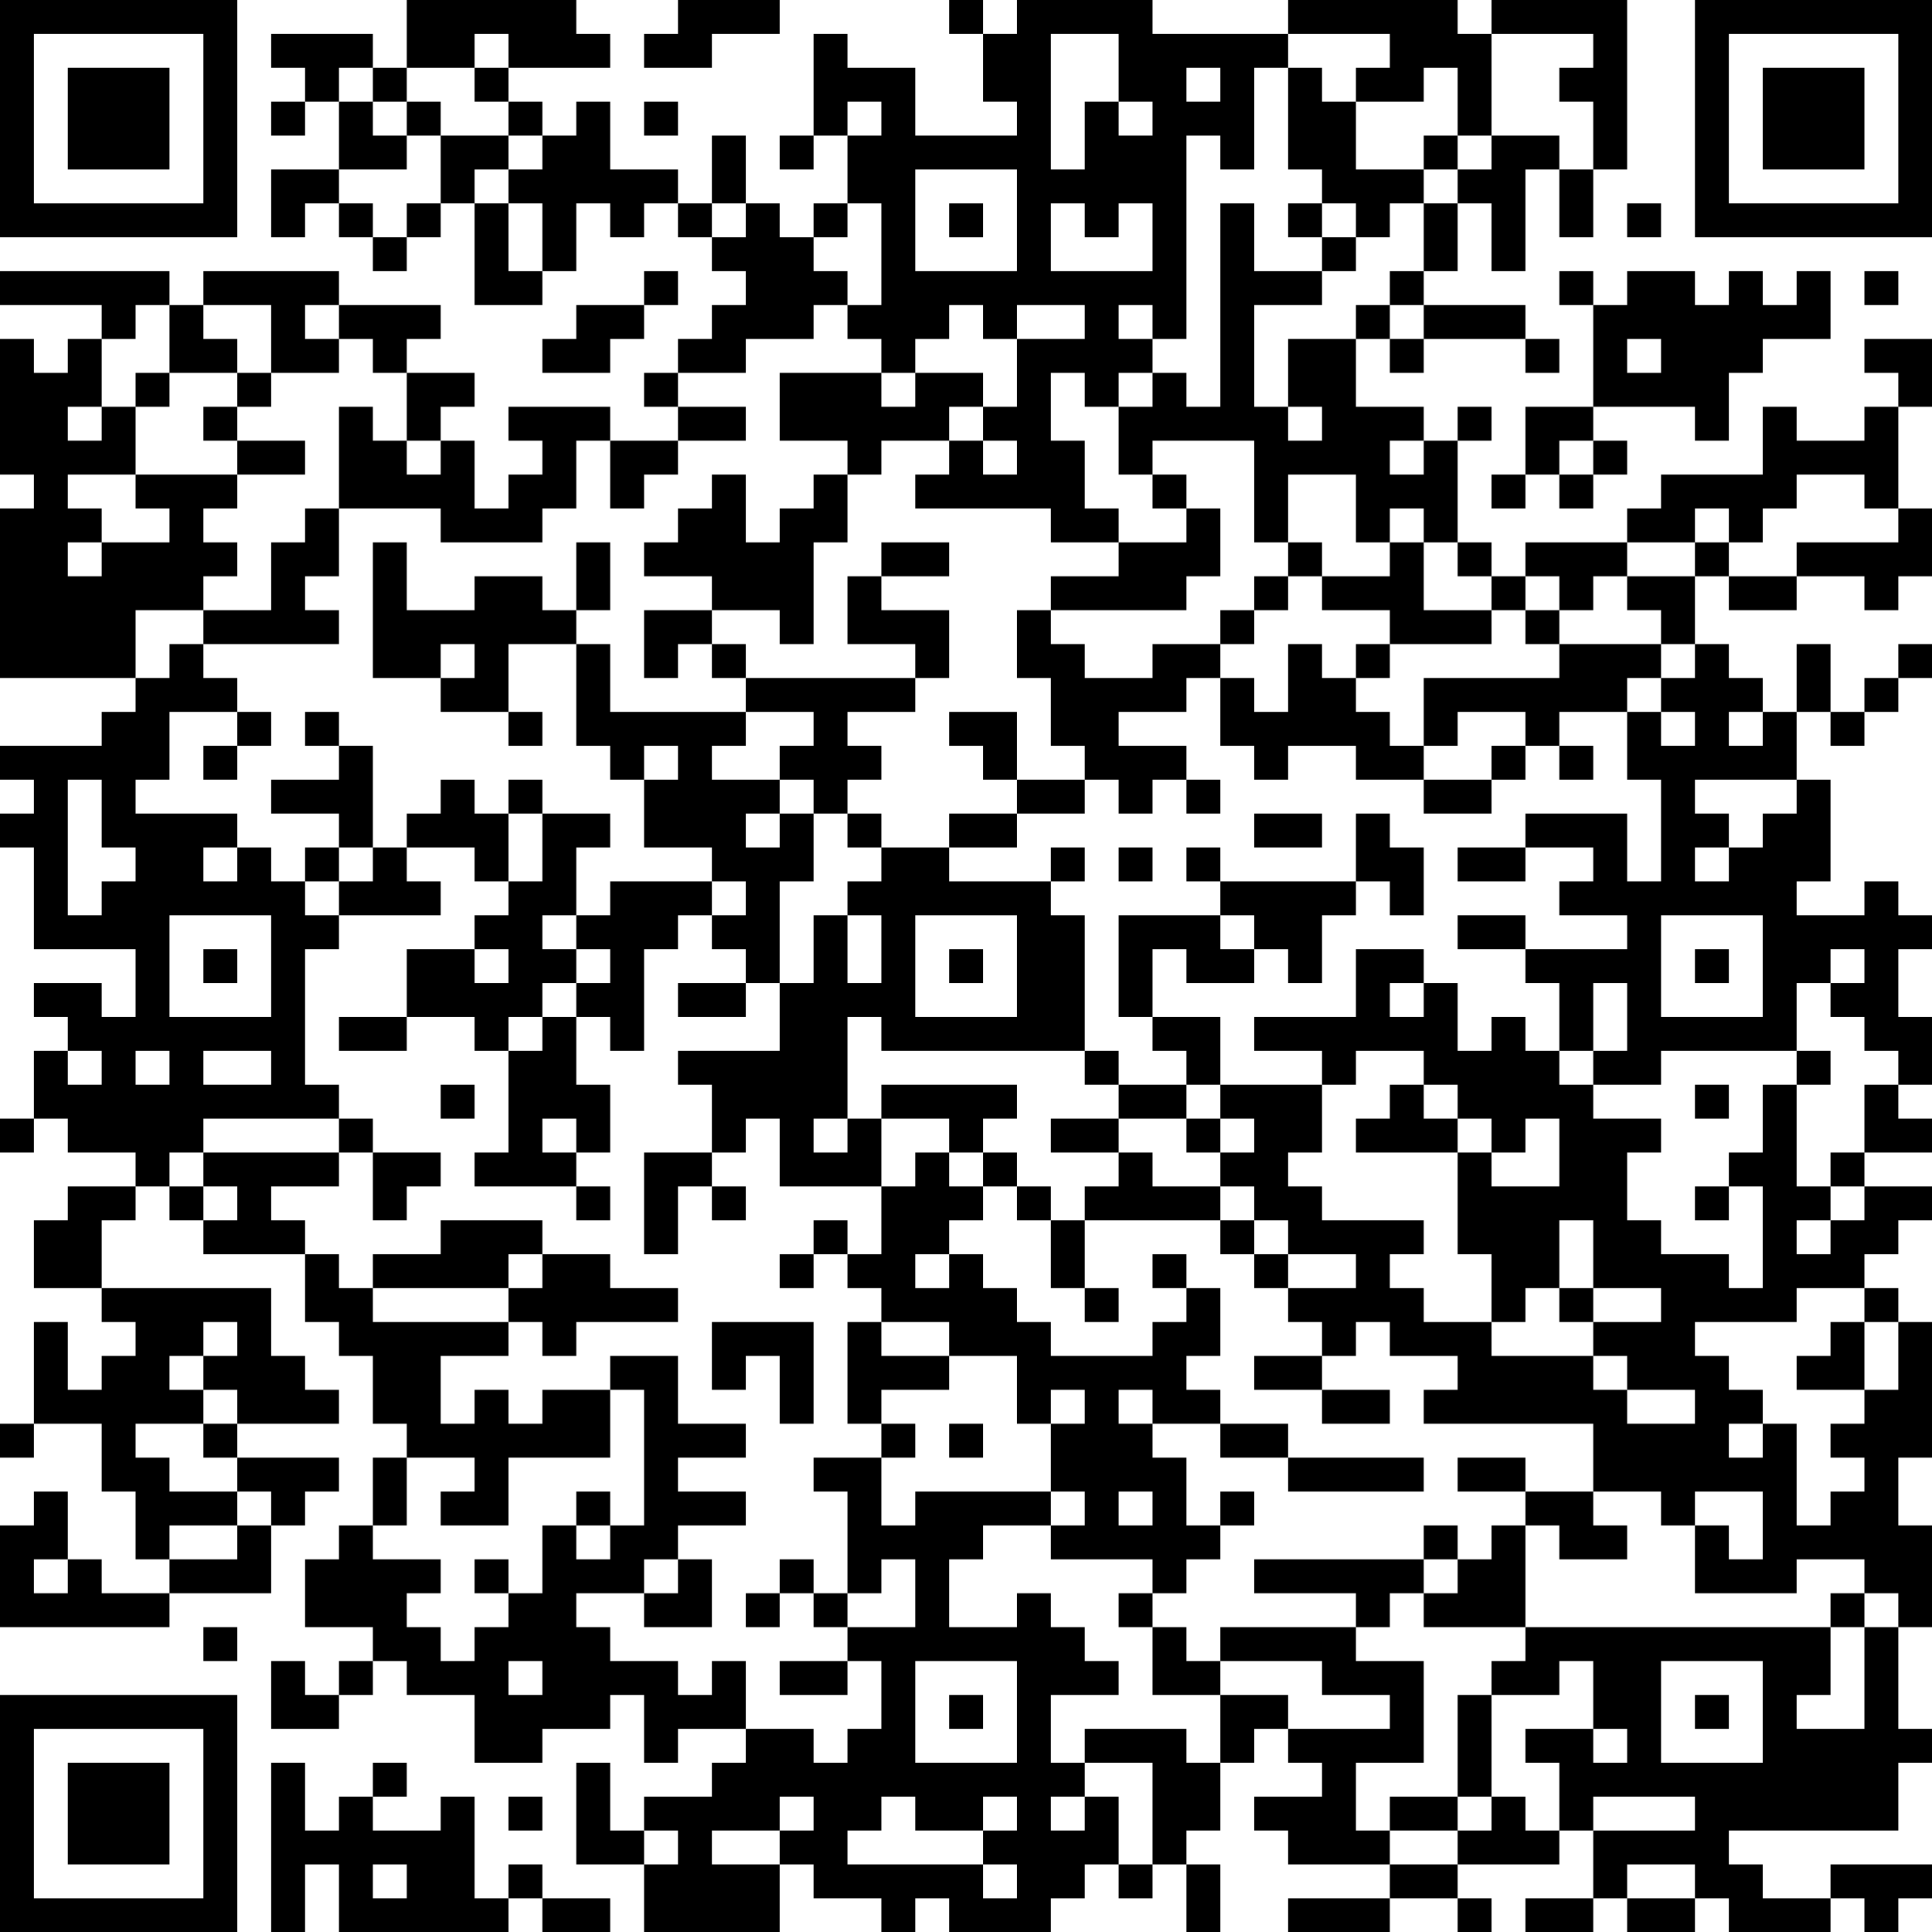 <?xml version="1.0" encoding="UTF-8"?>
<svg xmlns="http://www.w3.org/2000/svg" version="1.1" width="240" height="240" viewBox="0 0 240 240"><rect x="0" y="0" width="240" height="240" fill="#ffffff"/><g transform="scale(4.211)"><g transform="translate(0,0)"><path fill-rule="evenodd" d="M12 0L12 2L11 2L11 1L8 1L8 2L9 2L9 3L8 3L8 4L9 4L9 3L10 3L10 5L8 5L8 7L9 7L9 6L10 6L10 7L11 7L11 8L12 8L12 7L13 7L13 6L14 6L14 9L16 9L16 8L17 8L17 6L18 6L18 7L19 7L19 6L20 6L20 7L21 7L21 8L22 8L22 9L21 9L21 10L20 10L20 11L19 11L19 12L20 12L20 13L18 13L18 12L15 12L15 13L16 13L16 14L15 14L15 15L14 15L14 13L13 13L13 12L14 12L14 11L12 11L12 10L13 10L13 9L10 9L10 8L6 8L6 9L5 9L5 8L0 8L0 9L3 9L3 10L2 10L2 11L1 11L1 10L0 10L0 14L1 14L1 15L0 15L0 20L4 20L4 21L3 21L3 22L0 22L0 23L1 23L1 24L0 24L0 25L1 25L1 28L4 28L4 30L3 30L3 29L1 29L1 30L2 30L2 31L1 31L1 33L0 33L0 34L1 34L1 33L2 33L2 34L4 34L4 35L2 35L2 36L1 36L1 38L3 38L3 39L4 39L4 40L3 40L3 41L2 41L2 39L1 39L1 42L0 42L0 43L1 43L1 42L3 42L3 44L4 44L4 46L5 46L5 47L3 47L3 46L2 46L2 44L1 44L1 45L0 45L0 48L5 48L5 47L8 47L8 45L9 45L9 44L10 44L10 43L7 43L7 42L10 42L10 41L9 41L9 40L8 40L8 38L3 38L3 36L4 36L4 35L5 35L5 36L6 36L6 37L9 37L9 39L10 39L10 40L11 40L11 42L12 42L12 43L11 43L11 45L10 45L10 46L9 46L9 48L11 48L11 49L10 49L10 50L9 50L9 49L8 49L8 51L10 51L10 50L11 50L11 49L12 49L12 50L14 50L14 52L16 52L16 51L18 51L18 50L19 50L19 52L20 52L20 51L22 51L22 52L21 52L21 53L19 53L19 54L18 54L18 52L17 52L17 55L19 55L19 57L23 57L23 55L24 55L24 56L26 56L26 57L27 57L27 56L28 56L28 57L31 57L31 56L32 56L32 55L33 55L33 56L34 56L34 55L35 55L35 57L36 57L36 55L35 55L35 54L36 54L36 52L37 52L37 51L38 51L38 52L39 52L39 53L37 53L37 54L38 54L38 55L41 55L41 56L38 56L38 57L41 57L41 56L43 56L43 57L44 57L44 56L43 56L43 55L46 55L46 54L47 54L47 56L45 56L45 57L47 57L47 56L48 56L48 57L50 57L50 56L51 56L51 57L54 57L54 56L55 56L55 57L56 57L56 56L57 56L57 55L54 55L54 56L52 56L52 55L51 55L51 54L56 54L56 52L57 52L57 51L56 51L56 48L57 48L57 45L56 45L56 43L57 43L57 39L56 39L56 38L55 38L55 37L56 37L56 36L57 36L57 35L55 35L55 34L57 34L57 33L56 33L56 32L57 32L57 30L56 30L56 28L57 28L57 27L56 27L56 26L55 26L55 27L53 27L53 26L54 26L54 23L53 23L53 21L54 21L54 22L55 22L55 21L56 21L56 20L57 20L57 19L56 19L56 20L55 20L55 21L54 21L54 19L53 19L53 21L52 21L52 20L51 20L51 19L50 19L50 17L51 17L51 18L53 18L53 17L55 17L55 18L56 18L56 17L57 17L57 15L56 15L56 12L57 12L57 10L55 10L55 11L56 11L56 12L55 12L55 13L53 13L53 12L52 12L52 14L49 14L49 15L48 15L48 16L45 16L45 17L44 17L44 16L43 16L43 13L44 13L44 12L43 12L43 13L42 13L42 12L40 12L40 10L41 10L41 11L42 11L42 10L45 10L45 11L46 11L46 10L45 10L45 9L42 9L42 8L43 8L43 6L44 6L44 8L45 8L45 5L46 5L46 7L47 7L47 5L48 5L48 0L44 0L44 1L43 1L43 0L38 0L38 1L34 1L34 0L30 0L30 1L29 1L29 0L28 0L28 1L29 1L29 3L30 3L30 4L27 4L27 2L25 2L25 1L24 1L24 4L23 4L23 5L24 5L24 4L25 4L25 6L24 6L24 7L23 7L23 6L22 6L22 4L21 4L21 6L20 6L20 5L18 5L18 3L17 3L17 4L16 4L16 3L15 3L15 2L18 2L18 1L17 1L17 0ZM20 0L20 1L19 1L19 2L21 2L21 1L23 1L23 0ZM14 1L14 2L12 2L12 3L11 3L11 2L10 2L10 3L11 3L11 4L12 4L12 5L10 5L10 6L11 6L11 7L12 7L12 6L13 6L13 4L15 4L15 5L14 5L14 6L15 6L15 8L16 8L16 6L15 6L15 5L16 5L16 4L15 4L15 3L14 3L14 2L15 2L15 1ZM31 1L31 5L32 5L32 3L33 3L33 4L34 4L34 3L33 3L33 1ZM38 1L38 2L37 2L37 5L36 5L36 4L35 4L35 10L34 10L34 9L33 9L33 10L34 10L34 11L33 11L33 12L32 12L32 11L31 11L31 13L32 13L32 15L33 15L33 16L31 16L31 15L27 15L27 14L28 14L28 13L29 13L29 14L30 14L30 13L29 13L29 12L30 12L30 10L32 10L32 9L30 9L30 10L29 10L29 9L28 9L28 10L27 10L27 11L26 11L26 10L25 10L25 9L26 9L26 6L25 6L25 7L24 7L24 8L25 8L25 9L24 9L24 10L22 10L22 11L20 11L20 12L22 12L22 13L20 13L20 14L19 14L19 15L18 15L18 13L17 13L17 15L16 15L16 16L13 16L13 15L10 15L10 12L11 12L11 13L12 13L12 14L13 14L13 13L12 13L12 11L11 11L11 10L10 10L10 9L9 9L9 10L10 10L10 11L8 11L8 9L6 9L6 10L7 10L7 11L5 11L5 9L4 9L4 10L3 10L3 12L2 12L2 13L3 13L3 12L4 12L4 14L2 14L2 15L3 15L3 16L2 16L2 17L3 17L3 16L5 16L5 15L4 15L4 14L7 14L7 15L6 15L6 16L7 16L7 17L6 17L6 18L4 18L4 20L5 20L5 19L6 19L6 20L7 20L7 21L5 21L5 23L4 23L4 24L7 24L7 25L6 25L6 26L7 26L7 25L8 25L8 26L9 26L9 27L10 27L10 28L9 28L9 32L10 32L10 33L6 33L6 34L5 34L5 35L6 35L6 36L7 36L7 35L6 35L6 34L10 34L10 35L8 35L8 36L9 36L9 37L10 37L10 38L11 38L11 39L15 39L15 40L13 40L13 42L14 42L14 41L15 41L15 42L16 42L16 41L18 41L18 43L15 43L15 45L13 45L13 44L14 44L14 43L12 43L12 45L11 45L11 46L13 46L13 47L12 47L12 48L13 48L13 49L14 49L14 48L15 48L15 47L16 47L16 45L17 45L17 46L18 46L18 45L19 45L19 41L18 41L18 40L20 40L20 42L22 42L22 43L20 43L20 44L22 44L22 45L20 45L20 46L19 46L19 47L17 47L17 48L18 48L18 49L20 49L20 50L21 50L21 49L22 49L22 51L24 51L24 52L25 52L25 51L26 51L26 49L25 49L25 48L27 48L27 46L26 46L26 47L25 47L25 44L24 44L24 43L26 43L26 45L27 45L27 44L31 44L31 45L29 45L29 46L28 46L28 48L30 48L30 47L31 47L31 48L32 48L32 49L33 49L33 50L31 50L31 52L32 52L32 53L31 53L31 54L32 54L32 53L33 53L33 55L34 55L34 52L32 52L32 51L35 51L35 52L36 52L36 50L38 50L38 51L41 51L41 50L39 50L39 49L36 49L36 48L40 48L40 49L42 49L42 52L40 52L40 54L41 54L41 55L43 55L43 54L44 54L44 53L45 53L45 54L46 54L46 52L45 52L45 51L47 51L47 52L48 52L48 51L47 51L47 49L46 49L46 50L44 50L44 49L45 49L45 48L54 48L54 50L53 50L53 51L55 51L55 48L56 48L56 47L55 47L55 46L53 46L53 47L50 47L50 45L51 45L51 46L52 46L52 44L50 44L50 45L49 45L49 44L47 44L47 42L42 42L42 41L43 41L43 40L41 40L41 39L40 39L40 40L39 40L39 39L38 39L38 38L40 38L40 37L38 37L38 36L37 36L37 35L36 35L36 34L37 34L37 33L36 33L36 32L39 32L39 34L38 34L38 35L39 35L39 36L42 36L42 37L41 37L41 38L42 38L42 39L44 39L44 40L47 40L47 41L48 41L48 42L50 42L50 41L48 41L48 40L47 40L47 39L49 39L49 38L47 38L47 36L46 36L46 38L45 38L45 39L44 39L44 37L43 37L43 34L44 34L44 35L46 35L46 33L45 33L45 34L44 34L44 33L43 33L43 32L42 32L42 31L40 31L40 32L39 32L39 31L37 31L37 30L40 30L40 28L42 28L42 29L41 29L41 30L42 30L42 29L43 29L43 31L44 31L44 30L45 30L45 31L46 31L46 32L47 32L47 33L49 33L49 34L48 34L48 36L49 36L49 37L51 37L51 38L52 38L52 35L51 35L51 34L52 34L52 32L53 32L53 35L54 35L54 36L53 36L53 37L54 37L54 36L55 36L55 35L54 35L54 34L55 34L55 32L56 32L56 31L55 31L55 30L54 30L54 29L55 29L55 28L54 28L54 29L53 29L53 31L49 31L49 32L47 32L47 31L48 31L48 29L47 29L47 31L46 31L46 29L45 29L45 28L48 28L48 27L46 27L46 26L47 26L47 25L45 25L45 24L48 24L48 26L49 26L49 23L48 23L48 21L49 21L49 22L50 22L50 21L49 21L49 20L50 20L50 19L49 19L49 18L48 18L48 17L50 17L50 16L51 16L51 17L53 17L53 16L56 16L56 15L55 15L55 14L53 14L53 15L52 15L52 16L51 16L51 15L50 15L50 16L48 16L48 17L47 17L47 18L46 18L46 17L45 17L45 18L44 18L44 17L43 17L43 16L42 16L42 15L41 15L41 16L40 16L40 14L38 14L38 16L37 16L37 13L34 13L34 14L33 14L33 12L34 12L34 11L35 11L35 12L36 12L36 6L37 6L37 8L39 8L39 9L37 9L37 12L38 12L38 13L39 13L39 12L38 12L38 10L40 10L40 9L41 9L41 10L42 10L42 9L41 9L41 8L42 8L42 6L43 6L43 5L44 5L44 4L46 4L46 5L47 5L47 3L46 3L46 2L47 2L47 1L44 1L44 4L43 4L43 2L42 2L42 3L40 3L40 2L41 2L41 1ZM35 2L35 3L36 3L36 2ZM38 2L38 5L39 5L39 6L38 6L38 7L39 7L39 8L40 8L40 7L41 7L41 6L42 6L42 5L43 5L43 4L42 4L42 5L40 5L40 3L39 3L39 2ZM12 3L12 4L13 4L13 3ZM19 3L19 4L20 4L20 3ZM25 3L25 4L26 4L26 3ZM27 5L27 8L30 8L30 5ZM21 6L21 7L22 7L22 6ZM28 6L28 7L29 7L29 6ZM31 6L31 8L34 8L34 6L33 6L33 7L32 7L32 6ZM39 6L39 7L40 7L40 6ZM48 6L48 7L49 7L49 6ZM19 8L19 9L17 9L17 10L16 10L16 11L18 11L18 10L19 10L19 9L20 9L20 8ZM46 8L46 9L47 9L47 12L45 12L45 14L44 14L44 15L45 15L45 14L46 14L46 15L47 15L47 14L48 14L48 13L47 13L47 12L50 12L50 13L51 13L51 11L52 11L52 10L54 10L54 8L53 8L53 9L52 9L52 8L51 8L51 9L50 9L50 8L48 8L48 9L47 9L47 8ZM55 8L55 9L56 9L56 8ZM48 10L48 11L49 11L49 10ZM4 11L4 12L5 12L5 11ZM7 11L7 12L6 12L6 13L7 13L7 14L9 14L9 13L7 13L7 12L8 12L8 11ZM23 11L23 13L25 13L25 14L24 14L24 15L23 15L23 16L22 16L22 14L21 14L21 15L20 15L20 16L19 16L19 17L21 17L21 18L19 18L19 20L20 20L20 19L21 19L21 20L22 20L22 21L18 21L18 19L17 19L17 18L18 18L18 16L17 16L17 18L16 18L16 17L14 17L14 18L12 18L12 16L11 16L11 20L13 20L13 21L15 21L15 22L16 22L16 21L15 21L15 19L17 19L17 22L18 22L18 23L19 23L19 25L21 25L21 26L18 26L18 27L17 27L17 25L18 25L18 24L16 24L16 23L15 23L15 24L14 24L14 23L13 23L13 24L12 24L12 25L11 25L11 22L10 22L10 21L9 21L9 22L10 22L10 23L8 23L8 24L10 24L10 25L9 25L9 26L10 26L10 27L13 27L13 26L12 26L12 25L14 25L14 26L15 26L15 27L14 27L14 28L12 28L12 30L10 30L10 31L12 31L12 30L14 30L14 31L15 31L15 34L14 34L14 35L17 35L17 36L18 36L18 35L17 35L17 34L18 34L18 32L17 32L17 30L18 30L18 31L19 31L19 28L20 28L20 27L21 27L21 28L22 28L22 29L20 29L20 30L22 30L22 29L23 29L23 31L20 31L20 32L21 32L21 34L19 34L19 37L20 37L20 35L21 35L21 36L22 36L22 35L21 35L21 34L22 34L22 33L23 33L23 35L26 35L26 37L25 37L25 36L24 36L24 37L23 37L23 38L24 38L24 37L25 37L25 38L26 38L26 39L25 39L25 42L26 42L26 43L27 43L27 42L26 42L26 41L28 41L28 40L30 40L30 42L31 42L31 44L32 44L32 45L31 45L31 46L34 46L34 47L33 47L33 48L34 48L34 50L36 50L36 49L35 49L35 48L34 48L34 47L35 47L35 46L36 46L36 45L37 45L37 44L36 44L36 45L35 45L35 43L34 43L34 42L36 42L36 43L38 43L38 44L42 44L42 43L38 43L38 42L36 42L36 41L35 41L35 40L36 40L36 38L35 38L35 37L34 37L34 38L35 38L35 39L34 39L34 40L31 40L31 39L30 39L30 38L29 38L29 37L28 37L28 36L29 36L29 35L30 35L30 36L31 36L31 38L32 38L32 39L33 39L33 38L32 38L32 36L36 36L36 37L37 37L37 38L38 38L38 37L37 37L37 36L36 36L36 35L34 35L34 34L33 34L33 33L35 33L35 34L36 34L36 33L35 33L35 32L36 32L36 30L34 30L34 28L35 28L35 29L37 29L37 28L38 28L38 29L39 29L39 27L40 27L40 26L41 26L41 27L42 27L42 25L41 25L41 24L40 24L40 26L36 26L36 25L35 25L35 26L36 26L36 27L33 27L33 30L34 30L34 31L35 31L35 32L33 32L33 31L32 31L32 27L31 27L31 26L32 26L32 25L31 25L31 26L28 26L28 25L30 25L30 24L32 24L32 23L33 23L33 24L34 24L34 23L35 23L35 24L36 24L36 23L35 23L35 22L33 22L33 21L35 21L35 20L36 20L36 22L37 22L37 23L38 23L38 22L40 22L40 23L42 23L42 24L44 24L44 23L45 23L45 22L46 22L46 23L47 23L47 22L46 22L46 21L48 21L48 20L49 20L49 19L46 19L46 18L45 18L45 19L46 19L46 20L42 20L42 22L41 22L41 21L40 21L40 20L41 20L41 19L44 19L44 18L42 18L42 16L41 16L41 17L39 17L39 16L38 16L38 17L37 17L37 18L36 18L36 19L34 19L34 20L32 20L32 19L31 19L31 18L35 18L35 17L36 17L36 15L35 15L35 14L34 14L34 15L35 15L35 16L33 16L33 17L31 17L31 18L30 18L30 20L31 20L31 22L32 22L32 23L30 23L30 21L28 21L28 22L29 22L29 23L30 23L30 24L28 24L28 25L26 25L26 24L25 24L25 23L26 23L26 22L25 22L25 21L27 21L27 20L28 20L28 18L26 18L26 17L28 17L28 16L26 16L26 17L25 17L25 19L27 19L27 20L22 20L22 19L21 19L21 18L23 18L23 19L24 19L24 16L25 16L25 14L26 14L26 13L28 13L28 12L29 12L29 11L27 11L27 12L26 12L26 11ZM41 13L41 14L42 14L42 13ZM46 13L46 14L47 14L47 13ZM9 15L9 16L8 16L8 18L6 18L6 19L10 19L10 18L9 18L9 17L10 17L10 15ZM38 17L38 18L37 18L37 19L36 19L36 20L37 20L37 21L38 21L38 19L39 19L39 20L40 20L40 19L41 19L41 18L39 18L39 17ZM13 19L13 20L14 20L14 19ZM7 21L7 22L6 22L6 23L7 23L7 22L8 22L8 21ZM22 21L22 22L21 22L21 23L23 23L23 24L22 24L22 25L23 25L23 24L24 24L24 26L23 26L23 29L24 29L24 27L25 27L25 29L26 29L26 27L25 27L25 26L26 26L26 25L25 25L25 24L24 24L24 23L23 23L23 22L24 22L24 21ZM43 21L43 22L42 22L42 23L44 23L44 22L45 22L45 21ZM51 21L51 22L52 22L52 21ZM19 22L19 23L20 23L20 22ZM2 23L2 27L3 27L3 26L4 26L4 25L3 25L3 23ZM50 23L50 24L51 24L51 25L50 25L50 26L51 26L51 25L52 25L52 24L53 24L53 23ZM15 24L15 26L16 26L16 24ZM37 24L37 25L39 25L39 24ZM10 25L10 26L11 26L11 25ZM33 25L33 26L34 26L34 25ZM43 25L43 26L45 26L45 25ZM21 26L21 27L22 27L22 26ZM5 27L5 30L8 30L8 27ZM16 27L16 28L17 28L17 29L16 29L16 30L15 30L15 31L16 31L16 30L17 30L17 29L18 29L18 28L17 28L17 27ZM27 27L27 30L30 30L30 27ZM36 27L36 28L37 28L37 27ZM43 27L43 28L45 28L45 27ZM49 27L49 30L52 30L52 27ZM6 28L6 29L7 29L7 28ZM14 28L14 29L15 29L15 28ZM28 28L28 29L29 29L29 28ZM50 28L50 29L51 29L51 28ZM25 30L25 33L24 33L24 34L25 34L25 33L26 33L26 35L27 35L27 34L28 34L28 35L29 35L29 34L30 34L30 35L31 35L31 36L32 36L32 35L33 35L33 34L31 34L31 33L33 33L33 32L32 32L32 31L26 31L26 30ZM2 31L2 32L3 32L3 31ZM4 31L4 32L5 32L5 31ZM6 31L6 32L8 32L8 31ZM53 31L53 32L54 32L54 31ZM13 32L13 33L14 33L14 32ZM26 32L26 33L28 33L28 34L29 34L29 33L30 33L30 32ZM41 32L41 33L40 33L40 34L43 34L43 33L42 33L42 32ZM50 32L50 33L51 33L51 32ZM10 33L10 34L11 34L11 36L12 36L12 35L13 35L13 34L11 34L11 33ZM16 33L16 34L17 34L17 33ZM50 35L50 36L51 36L51 35ZM13 36L13 37L11 37L11 38L15 38L15 39L16 39L16 40L17 40L17 39L20 39L20 38L18 38L18 37L16 37L16 36ZM15 37L15 38L16 38L16 37ZM27 37L27 38L28 38L28 37ZM46 38L46 39L47 39L47 38ZM53 38L53 39L50 39L50 40L51 40L51 41L52 41L52 42L51 42L51 43L52 43L52 42L53 42L53 45L54 45L54 44L55 44L55 43L54 43L54 42L55 42L55 41L56 41L56 39L55 39L55 38ZM6 39L6 40L5 40L5 41L6 41L6 42L4 42L4 43L5 43L5 44L7 44L7 45L5 45L5 46L7 46L7 45L8 45L8 44L7 44L7 43L6 43L6 42L7 42L7 41L6 41L6 40L7 40L7 39ZM21 39L21 41L22 41L22 40L23 40L23 42L24 42L24 39ZM26 39L26 40L28 40L28 39ZM54 39L54 40L53 40L53 41L55 41L55 39ZM37 40L37 41L39 41L39 42L41 42L41 41L39 41L39 40ZM31 41L31 42L32 42L32 41ZM33 41L33 42L34 42L34 41ZM28 42L28 43L29 43L29 42ZM43 43L43 44L45 44L45 45L44 45L44 46L43 46L43 45L42 45L42 46L37 46L37 47L40 47L40 48L41 48L41 47L42 47L42 48L45 48L45 45L46 45L46 46L48 46L48 45L47 45L47 44L45 44L45 43ZM17 44L17 45L18 45L18 44ZM33 44L33 45L34 45L34 44ZM1 46L1 47L2 47L2 46ZM14 46L14 47L15 47L15 46ZM20 46L20 47L19 47L19 48L21 48L21 46ZM23 46L23 47L22 47L22 48L23 48L23 47L24 47L24 48L25 48L25 47L24 47L24 46ZM42 46L42 47L43 47L43 46ZM54 47L54 48L55 48L55 47ZM6 48L6 49L7 49L7 48ZM15 49L15 50L16 50L16 49ZM23 49L23 50L25 50L25 49ZM27 49L27 52L30 52L30 49ZM49 49L49 52L52 52L52 49ZM28 50L28 51L29 51L29 50ZM43 50L43 53L41 53L41 54L43 54L43 53L44 53L44 50ZM50 50L50 51L51 51L51 50ZM8 52L8 57L9 57L9 55L10 55L10 57L15 57L15 56L16 56L16 57L18 57L18 56L16 56L16 55L15 55L15 56L14 56L14 53L13 53L13 54L11 54L11 53L12 53L12 52L11 52L11 53L10 53L10 54L9 54L9 52ZM15 53L15 54L16 54L16 53ZM23 53L23 54L21 54L21 55L23 55L23 54L24 54L24 53ZM26 53L26 54L25 54L25 55L29 55L29 56L30 56L30 55L29 55L29 54L30 54L30 53L29 53L29 54L27 54L27 53ZM47 53L47 54L50 54L50 53ZM19 54L19 55L20 55L20 54ZM11 55L11 56L12 56L12 55ZM48 55L48 56L50 56L50 55ZM0 0L0 7L7 7L7 0ZM1 1L1 6L6 6L6 1ZM2 2L2 5L5 5L5 2ZM50 0L50 7L57 7L57 0ZM51 1L51 6L56 6L56 1ZM52 2L52 5L55 5L55 2ZM0 50L0 57L7 57L7 50ZM1 51L1 56L6 56L6 51ZM2 52L2 55L5 55L5 52Z" fill="#000000"/></g></g></svg>
